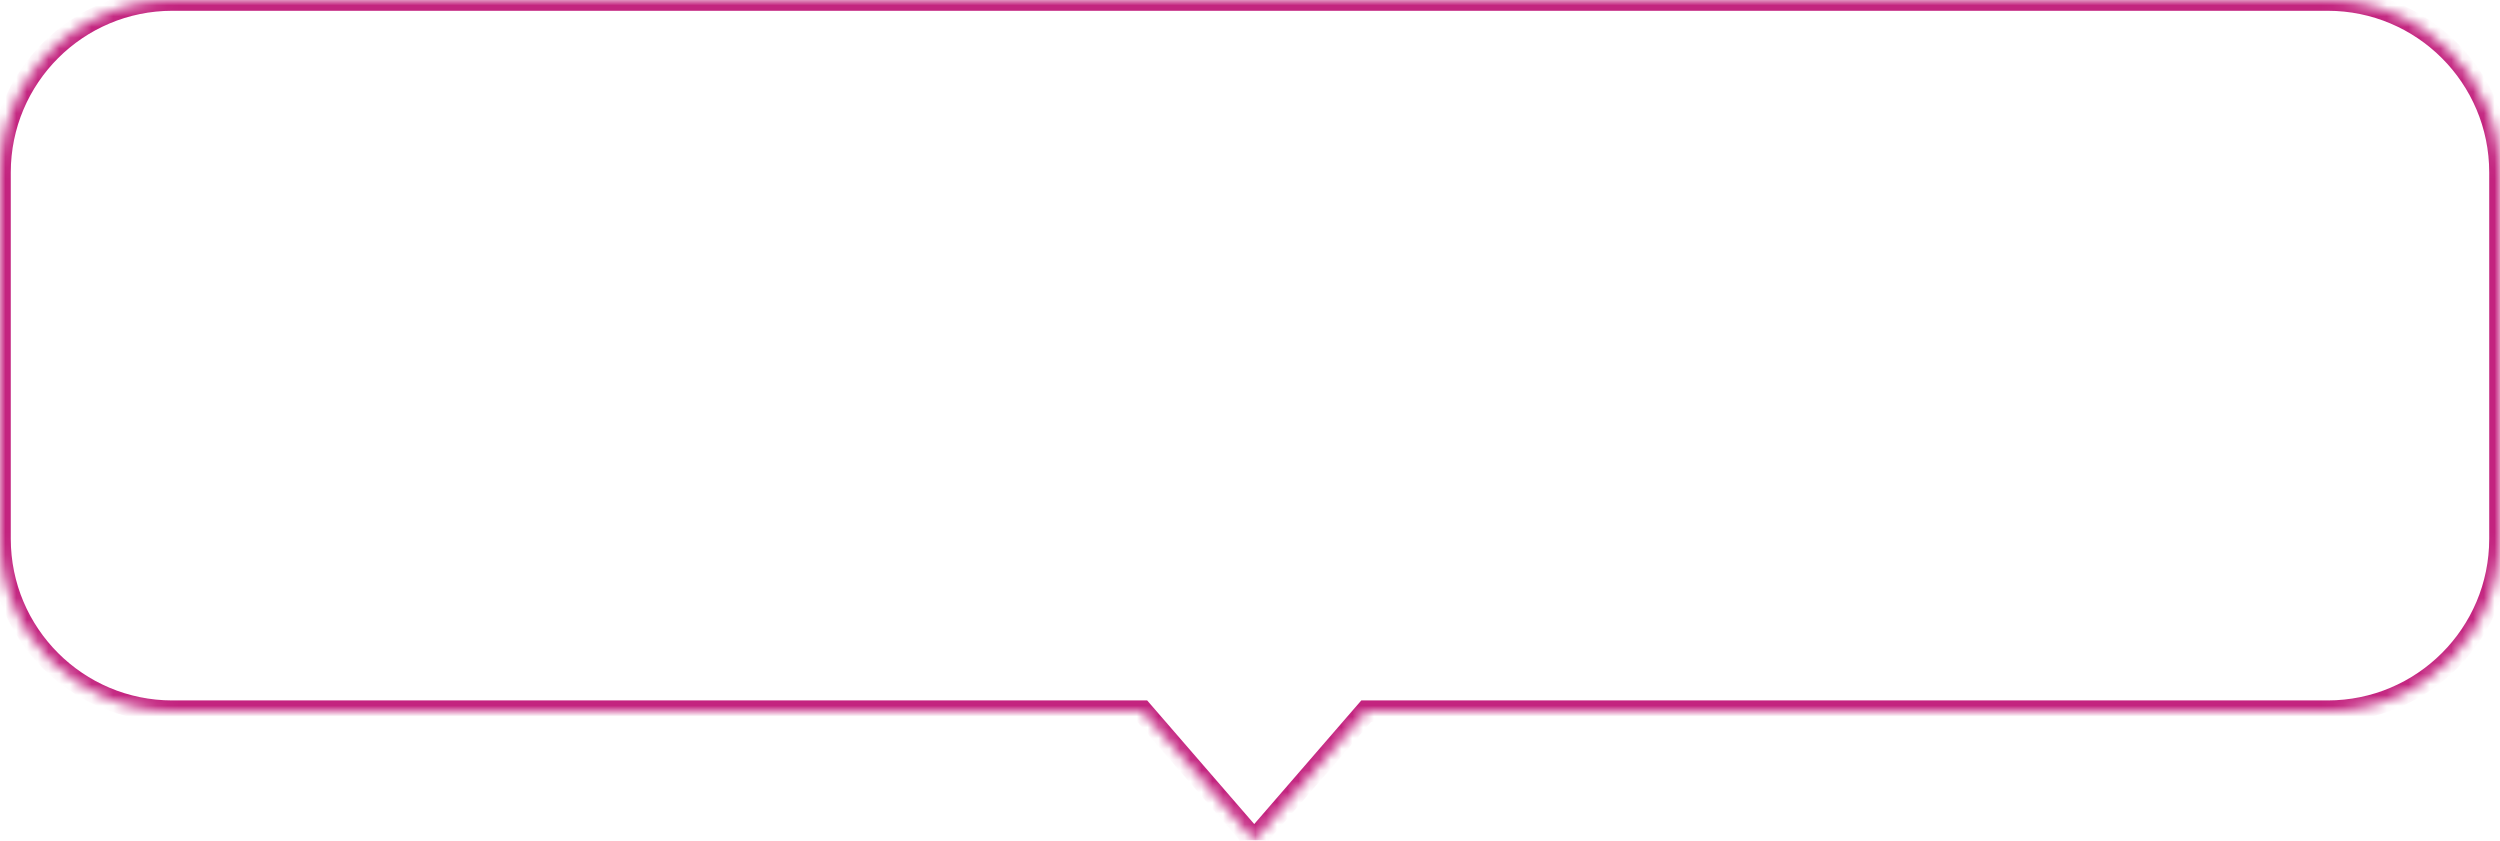 <?xml version="1.0" encoding="UTF-8"?> <svg xmlns="http://www.w3.org/2000/svg" width="232" height="78" viewBox="0 0 232 78" fill="none"> <mask id="path-1-inside-1_85_1402" fill="white"> <path fill-rule="evenodd" clip-rule="evenodd" d="M16 0C7.163 0 0 7.163 0 16V50C0 58.837 7.163 66 16 66H106L116.392 78L126.785 66H216C224.837 66 232 58.837 232 50V16C232 7.163 224.837 0 216 0H16Z"></path> </mask> <path d="M106 66L106.756 65.345L106.457 65H106V66ZM116.392 78L115.636 78.655L116.392 79.528L117.148 78.655L116.392 78ZM126.785 66V65H126.328L126.029 65.345L126.785 66ZM1 16C1 7.716 7.716 1 16 1V-1C6.611 -1 -1 6.611 -1 16H1ZM1 50V16H-1V50H1ZM16 65C7.716 65 1 58.284 1 50H-1C-1 59.389 6.611 67 16 67V65ZM106 65H16V67H106V65ZM117.148 77.345L106.756 65.345L105.244 66.655L115.636 78.655L117.148 77.345ZM126.029 65.345L115.636 77.345L117.148 78.655L127.541 66.655L126.029 65.345ZM216 65H126.785V67H216V65ZM231 50C231 58.284 224.284 65 216 65V67C225.389 67 233 59.389 233 50H231ZM231 16V50H233V16H231ZM216 1C224.284 1 231 7.716 231 16H233C233 6.611 225.389 -1 216 -1V1ZM16 1H216V-1H16V1Z" fill="#C3247F" mask="url(#path-1-inside-1_85_1402)"></path> </svg> 